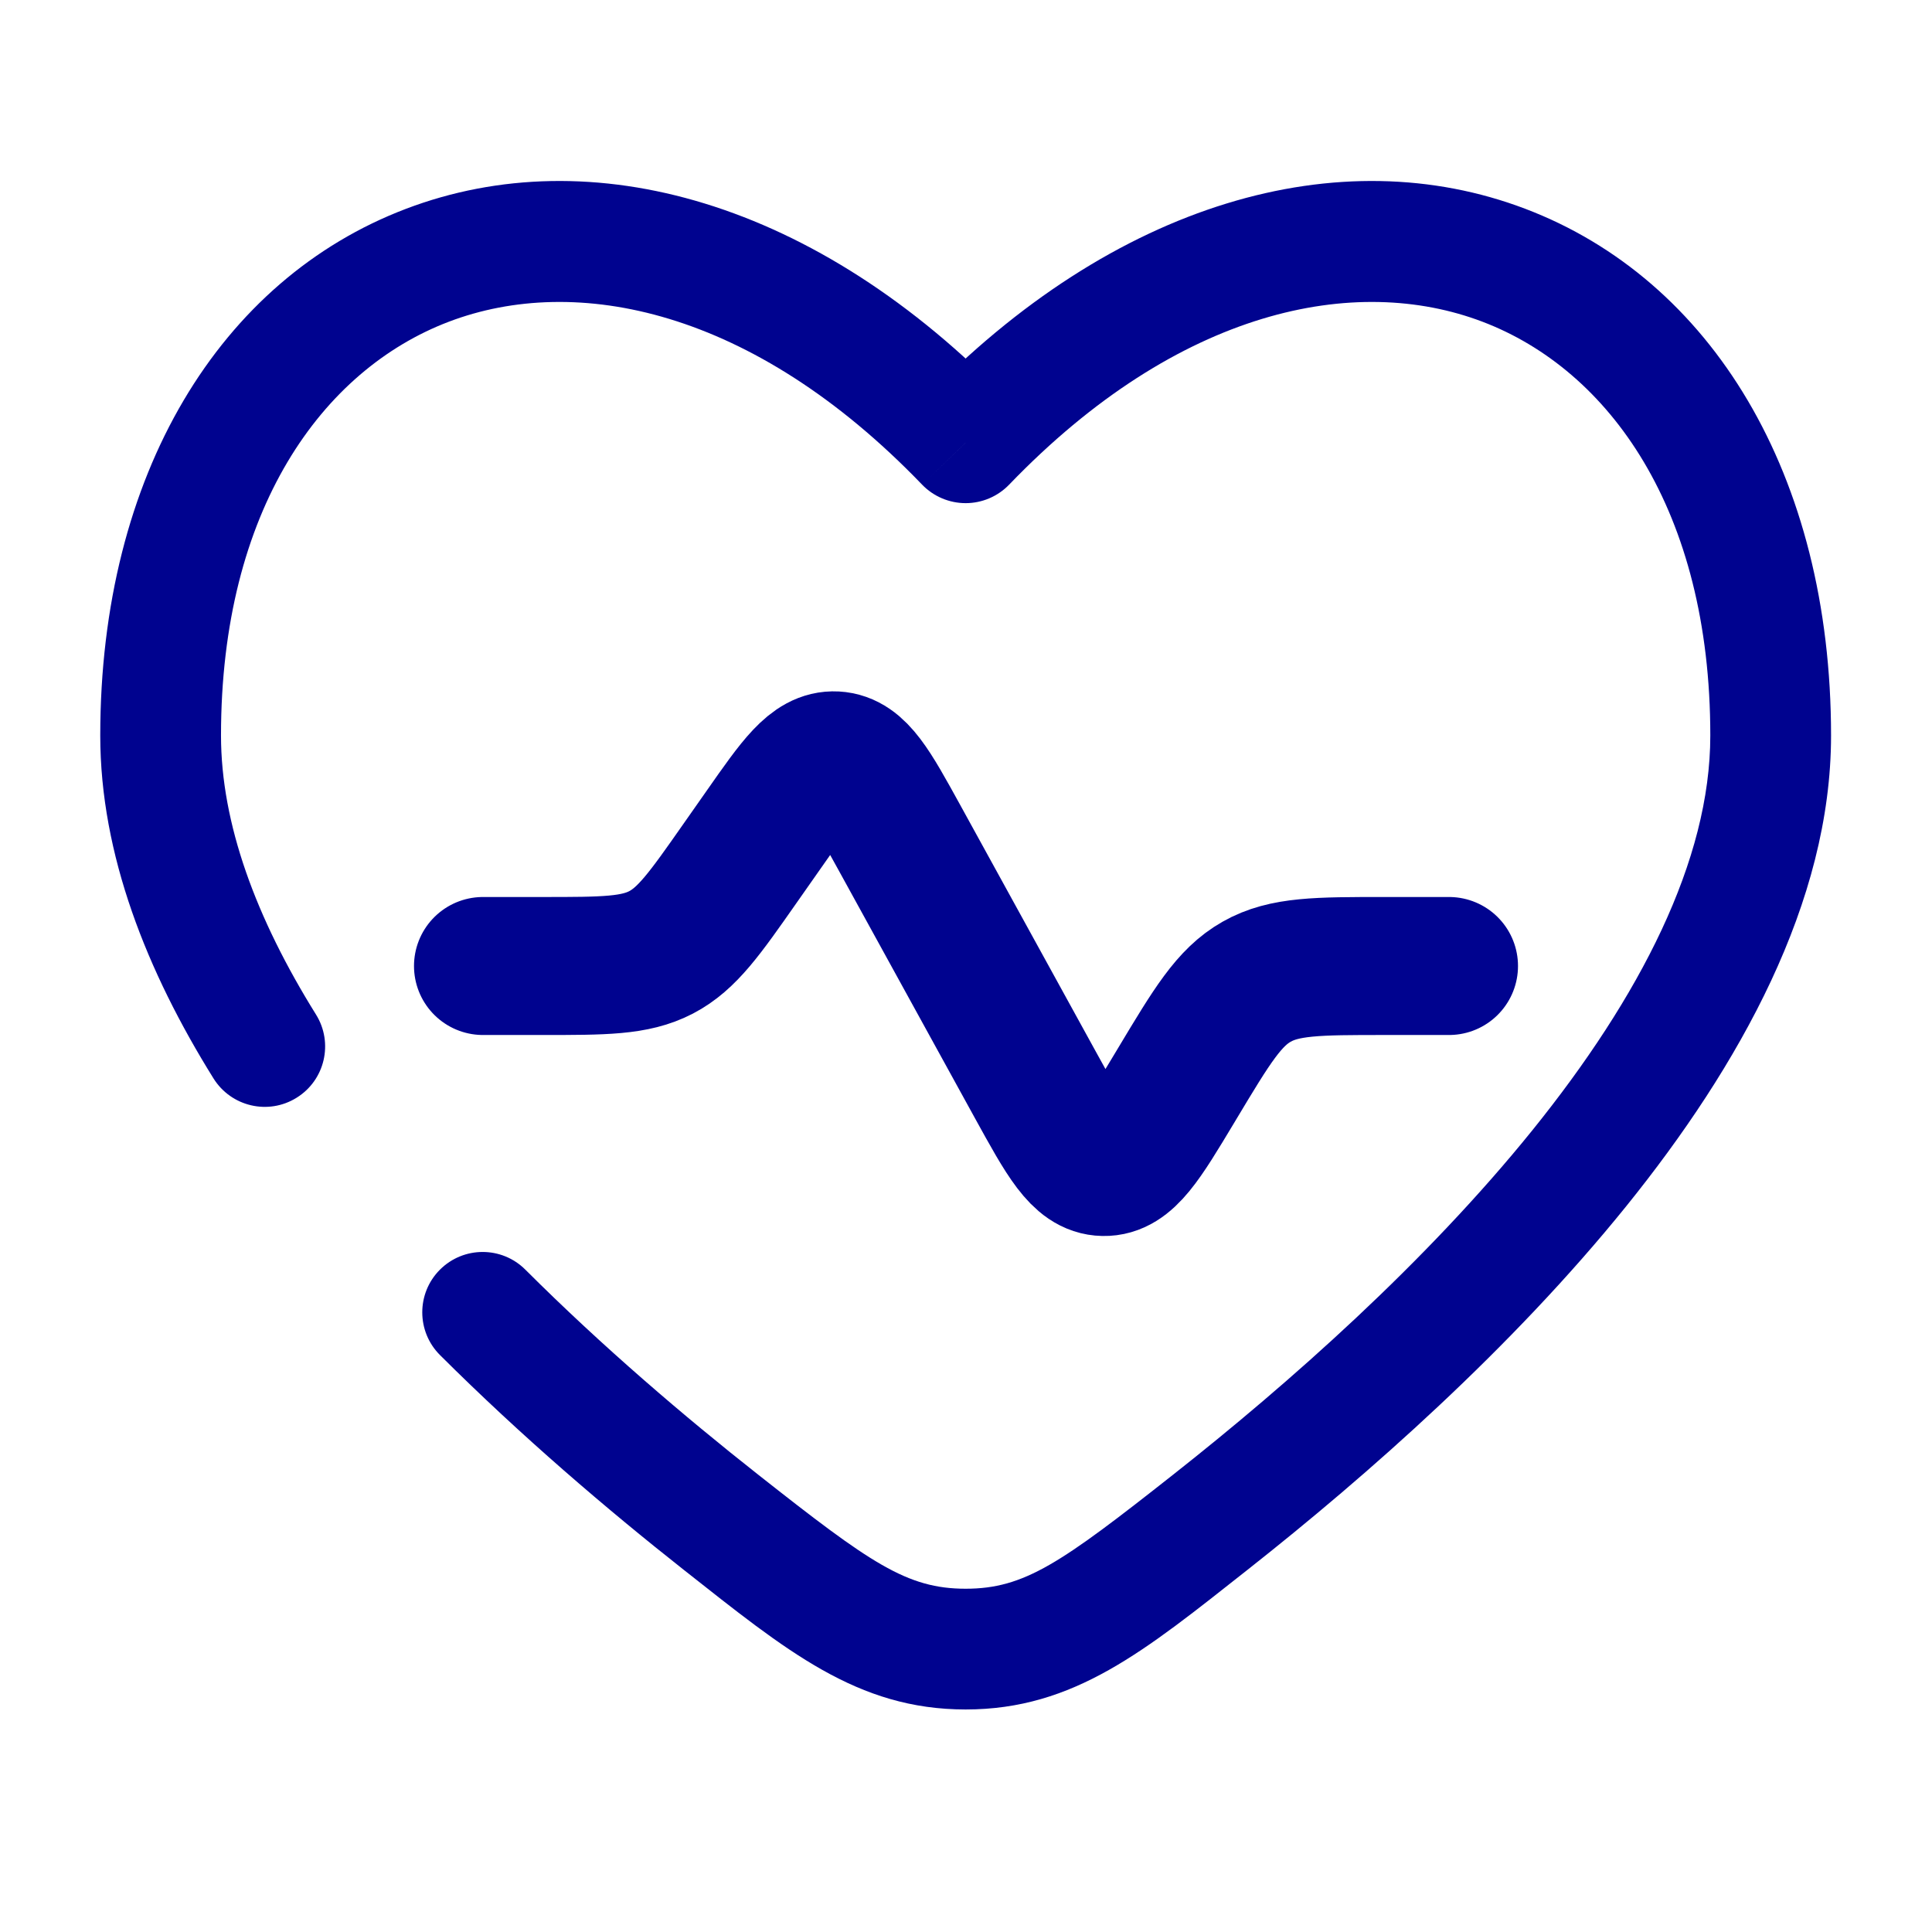 <svg width="28" height="28" viewBox="0 0 28 28" fill="none" xmlns="http://www.w3.org/2000/svg">
<path d="M21 14H20.065C19.097 14 18.613 14 18.212 14.228C17.811 14.455 17.562 14.87 17.064 15.7L17.028 15.76C16.564 16.533 16.332 16.92 15.994 16.913C15.657 16.907 15.44 16.512 15.005 15.722L13.037 12.143C12.631 11.406 12.429 11.038 12.105 11.02C11.782 11.003 11.541 11.347 11.059 12.036L10.728 12.508C10.216 13.239 9.96 13.605 9.58 13.803C9.2 14 8.754 14 7.861 14H7" stroke="#00038F" stroke-width="2" stroke-linecap="round"/>
<path d="M13.995 6.417L13.364 7.024C13.529 7.195 13.757 7.292 13.995 7.292C14.233 7.292 14.46 7.195 14.625 7.024L13.995 6.417ZM3.094 15.629C3.35 16.039 3.889 16.165 4.299 15.909C4.71 15.654 4.835 15.114 4.58 14.704L3.094 15.629ZM7.613 18.4C7.271 18.059 6.717 18.059 6.375 18.402C6.034 18.744 6.035 19.298 6.377 19.639L7.613 18.4ZM3.203 10.66C3.203 7.39 4.67 5.361 6.504 4.663C8.343 3.963 10.905 4.468 13.364 7.024L14.625 5.81C11.835 2.912 8.564 2.007 5.882 3.027C3.195 4.049 1.453 6.869 1.453 10.66H3.203ZM18.081 22.75C19.822 21.377 21.909 19.537 23.569 17.481C25.209 15.448 26.537 13.077 26.537 10.66H24.787C24.787 12.469 23.769 14.446 22.207 16.382C20.663 18.294 18.689 20.042 16.998 21.375L18.081 22.75ZM26.537 10.66C26.537 6.869 24.795 4.049 22.108 3.027C19.426 2.007 16.154 2.912 13.364 5.81L14.625 7.024C17.085 4.468 19.647 3.963 21.486 4.663C23.32 5.361 24.787 7.39 24.787 10.66H26.537ZM9.908 22.75C11.395 23.922 12.42 24.775 13.995 24.775V23.025C13.142 23.025 12.613 22.653 10.992 21.375L9.908 22.75ZM16.998 21.375C15.377 22.653 14.847 23.025 13.995 23.025V24.775C15.57 24.775 16.595 23.922 18.081 22.75L16.998 21.375ZM4.58 14.704C3.709 13.306 3.203 11.936 3.203 10.66H1.453C1.453 12.386 2.13 14.081 3.094 15.629L4.58 14.704ZM10.992 21.375C9.922 20.532 8.734 19.519 7.613 18.4L6.377 19.639C7.559 20.818 8.801 21.877 9.908 22.75L10.992 21.375Z" fill="#00038F"/>
</svg>
